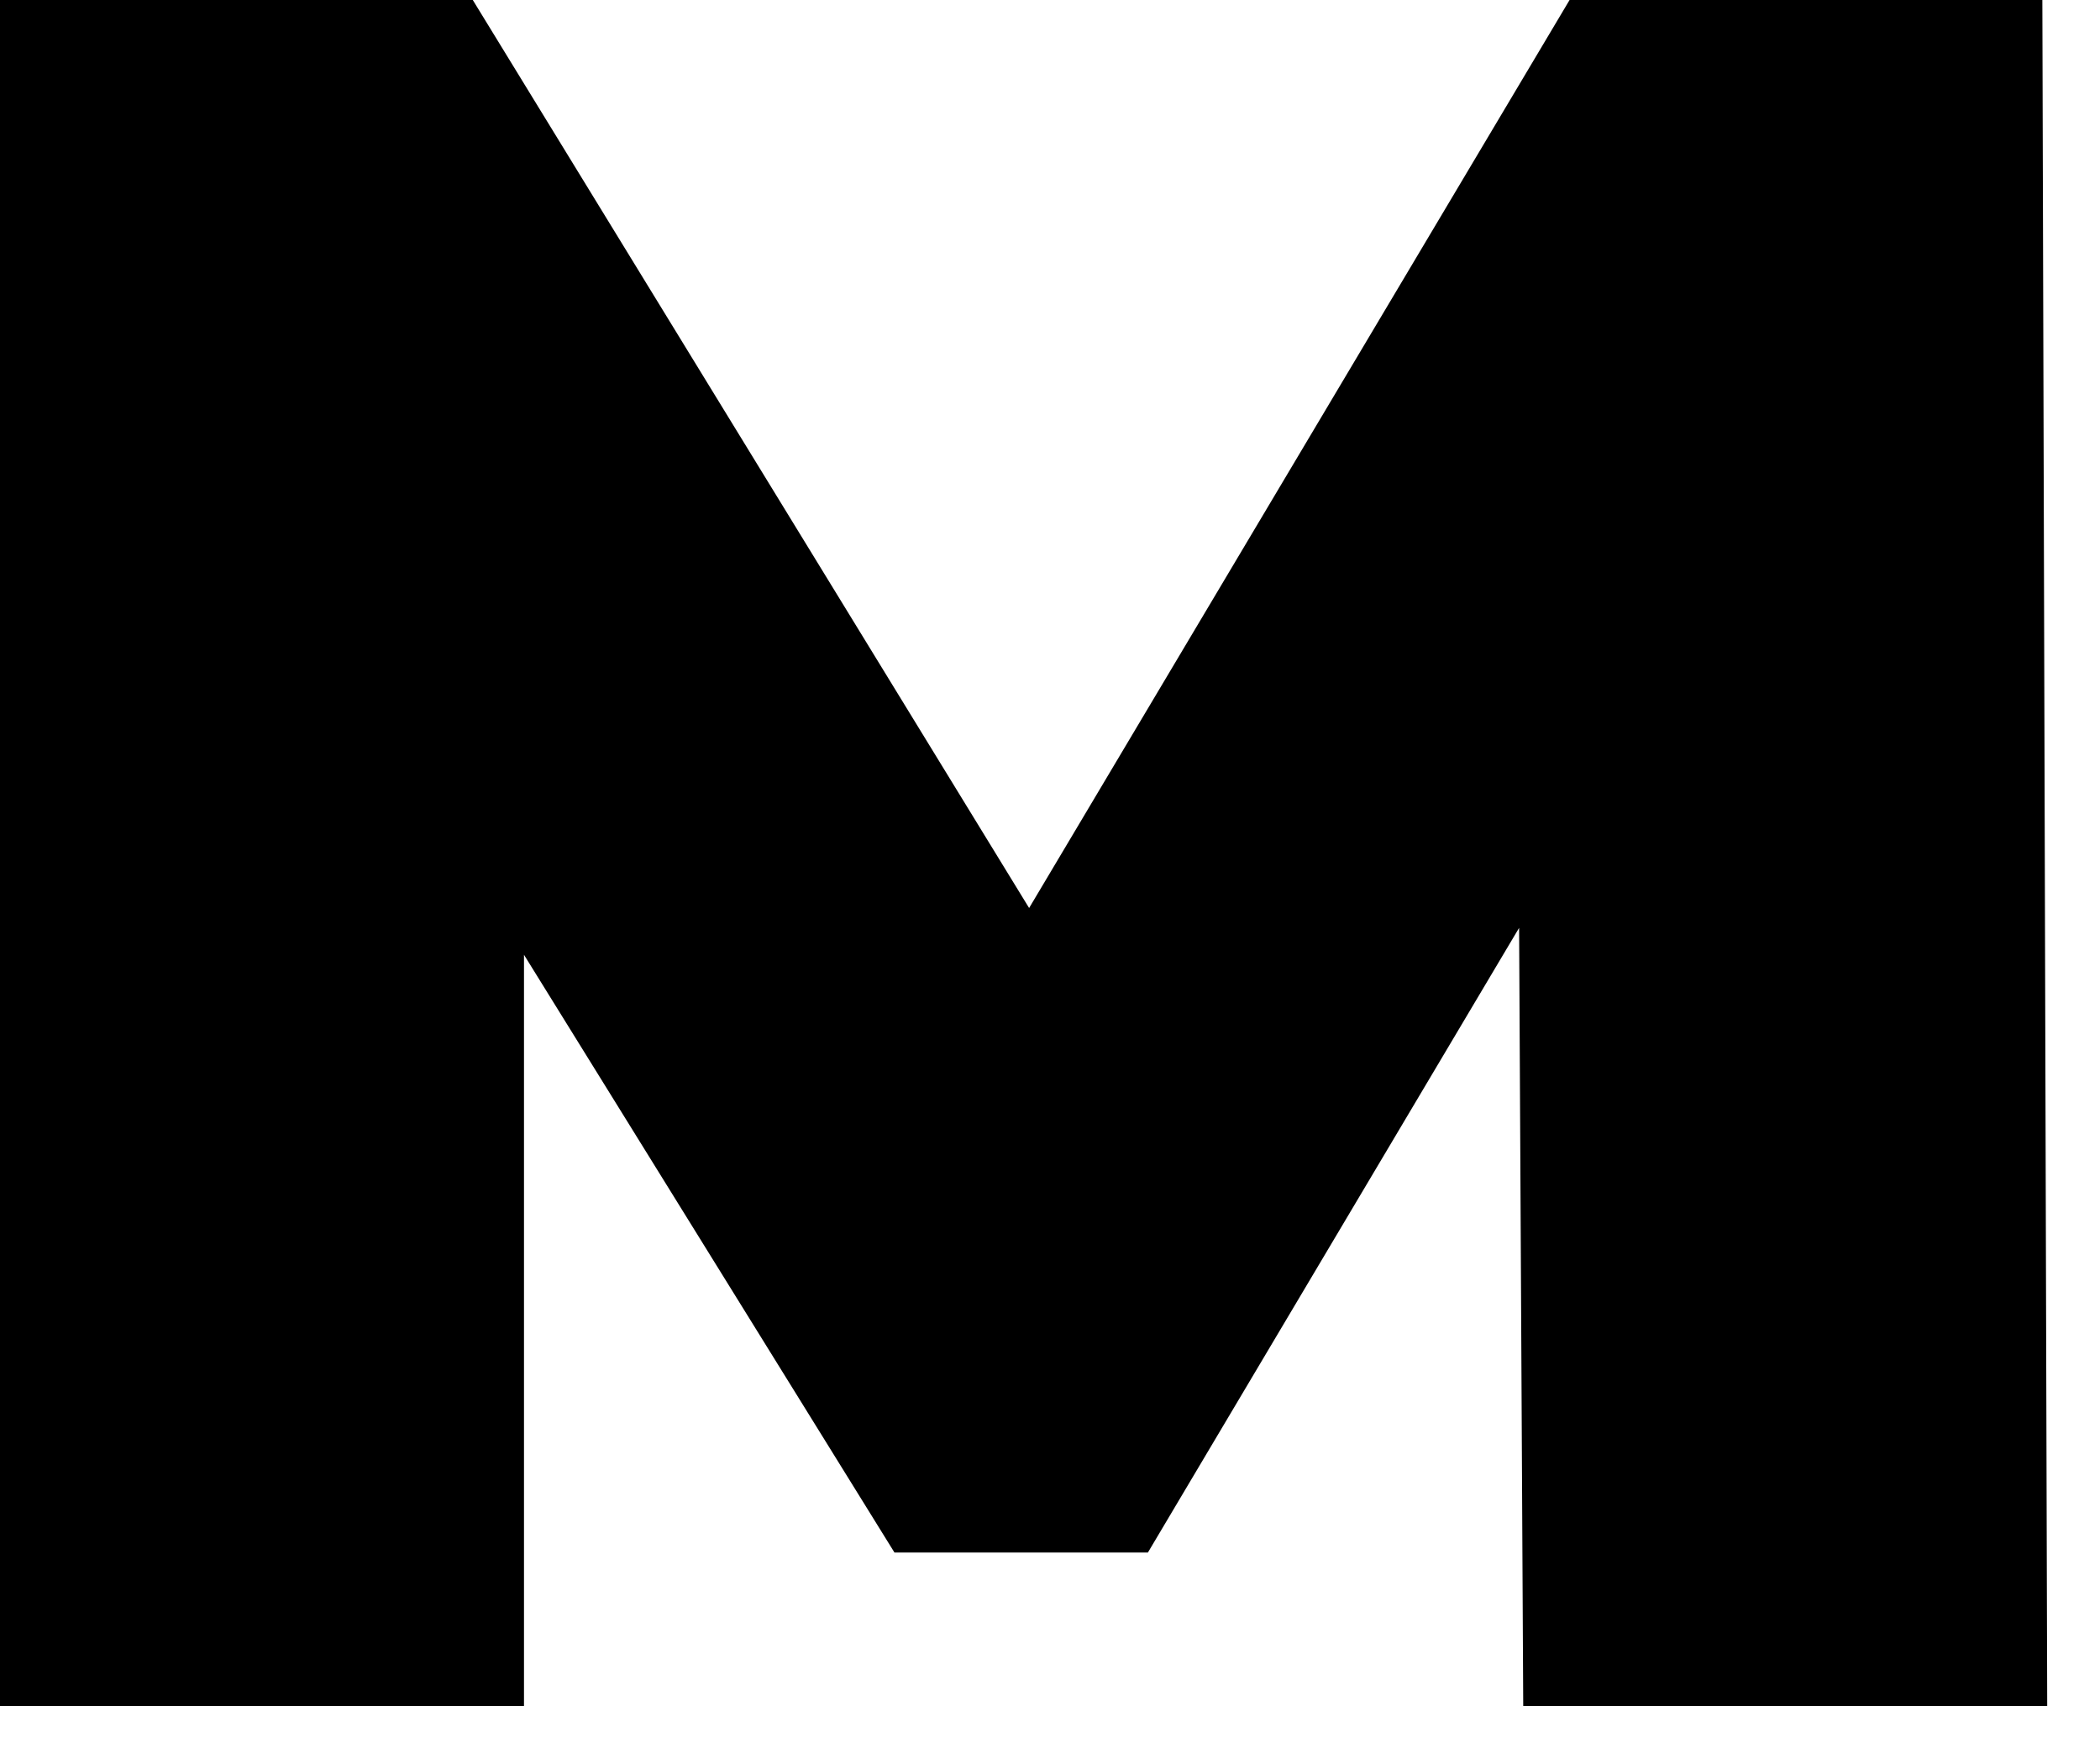 <?xml version="1.0" encoding="utf-8"?>
<svg xmlns="http://www.w3.org/2000/svg" fill="none" height="100%" overflow="visible" preserveAspectRatio="none" style="display: block;" viewBox="0 0 29 24" width="100%">
<path d="M0 23.559V0H6.529L15.953 15.381H12.52L21.675 0H28.204L28.271 23.559H21.035L20.968 10.905H22.112L15.852 21.439H12.352L5.823 10.905H7.236V23.559H0Z" fill="black" id="Vector"/>
</svg>